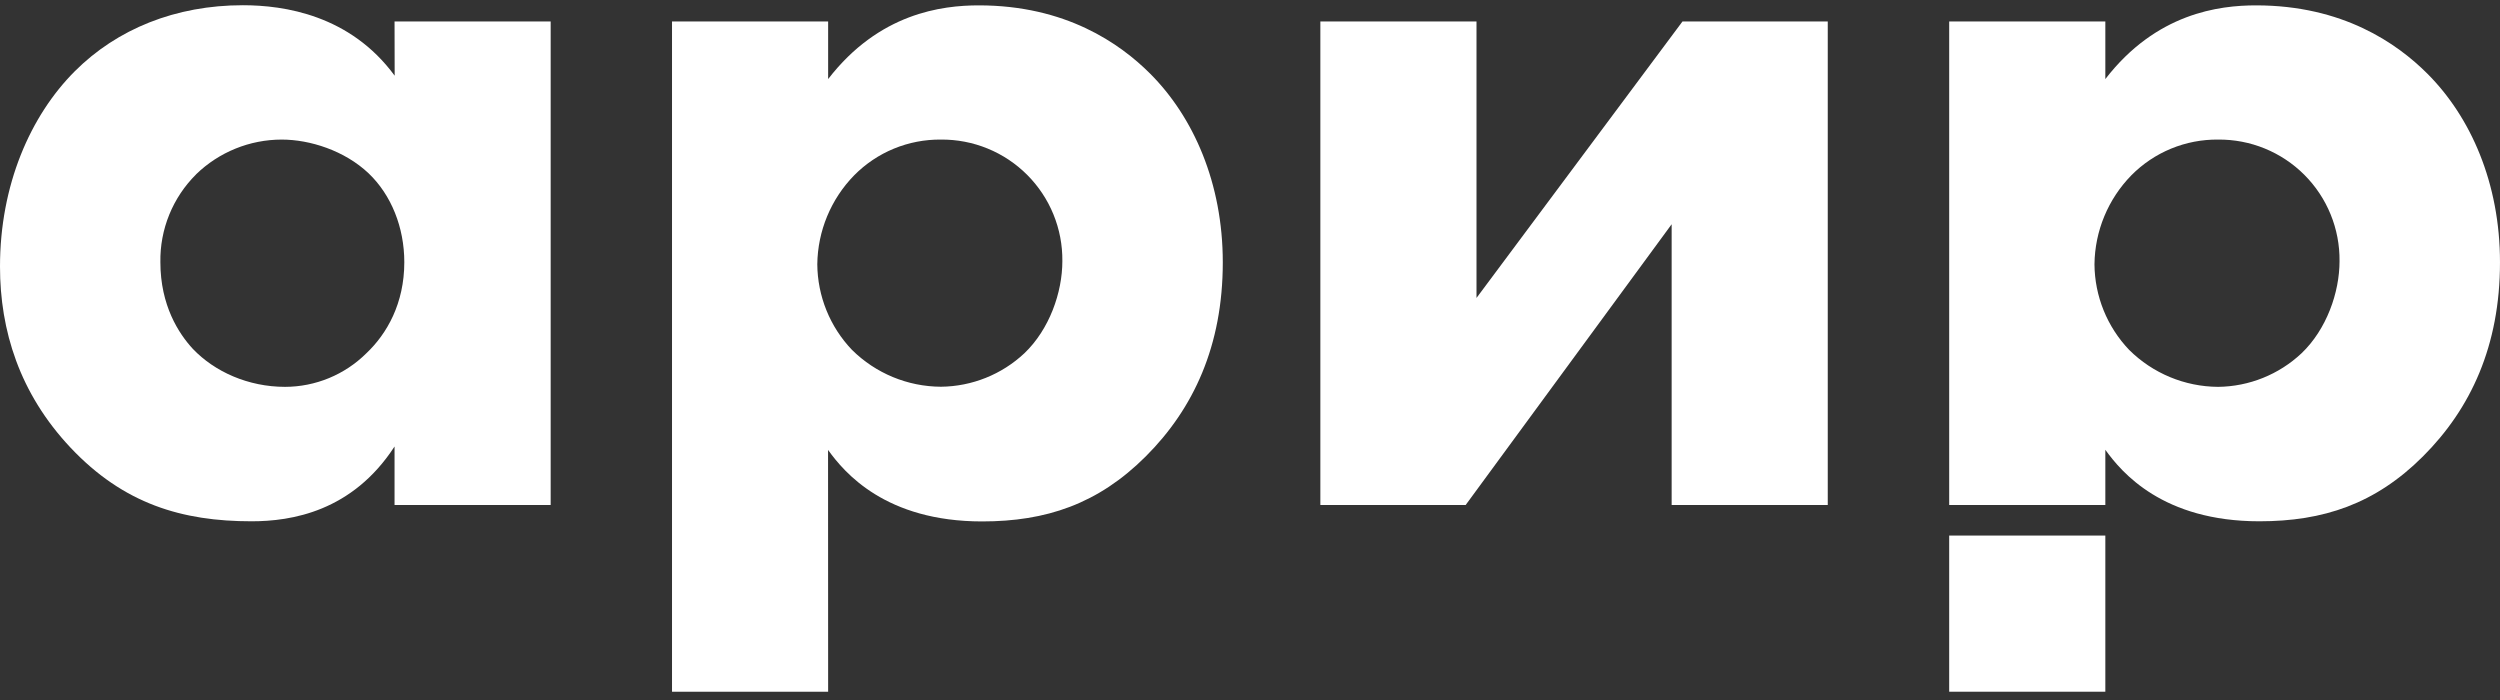 <?xml version="1.0" encoding="UTF-8"?> <svg xmlns="http://www.w3.org/2000/svg" width="232" height="65" viewBox="0 0 232 65" fill="none"><rect x="0" y="0" width="232" height="65" fill="#333333" stroke="none"/> <path d="M36.614 1.993H51.102V46.867H36.614V41.436C32.689 47.472 27.056 48.376 23.342 48.376C16.902 48.376 11.471 46.768 6.539 41.535C1.81 36.505 0 30.67 0 24.733C0 17.185 2.808 10.748 6.943 6.611C10.866 2.688 16.3 0.485 22.538 0.485C26.366 0.485 32.492 1.391 36.625 7.024L36.614 1.993ZM18.201 16.18C17.127 17.244 16.279 18.515 15.709 19.915C15.139 21.316 14.858 22.817 14.883 24.329C14.883 28.355 16.593 30.966 17.9 32.38C19.914 34.493 23.033 35.9 26.453 35.9C29.282 35.895 31.994 34.774 34.001 32.781C35.913 30.971 37.52 28.153 37.52 24.329C37.52 21.111 36.313 18.091 34.202 16.08C31.977 13.974 28.758 12.953 26.149 12.953C23.179 12.953 20.325 14.11 18.194 16.18H18.201Z" fill="white"></path> <path d="M76.851 64.191H62.363V1.993H76.851V7.338C81.58 1.212 87.415 0.498 90.835 0.498C98.886 0.498 103.917 4.02 106.734 6.835C110.757 10.86 113.475 16.999 113.475 24.342C113.475 32.091 110.757 37.926 106.329 42.352C101.9 46.778 97.071 48.389 91.137 48.389C82.18 48.389 78.357 43.863 76.843 41.752L76.851 64.191ZM79.265 16.272C77.108 18.48 75.883 21.434 75.845 24.521C75.867 27.484 77.018 30.326 79.064 32.469C81.261 34.645 84.223 35.873 87.316 35.889C90.197 35.862 92.963 34.752 95.065 32.781C97.38 30.568 98.587 27.147 98.587 24.23C98.602 22.745 98.321 21.273 97.76 19.898C97.199 18.523 96.369 17.275 95.32 16.225C94.27 15.175 93.022 14.344 91.647 13.783C90.273 13.221 88.8 12.939 87.316 12.953C85.82 12.938 84.336 13.225 82.953 13.794C81.57 14.364 80.316 15.207 79.265 16.272Z" fill="white"></path> <path d="M137.019 1.993V27.65L156.134 1.993H169.616V46.867H155.129V20.81L136.011 46.867H122.529V1.993H137.019Z" fill="white"></path> <path d="M195.375 46.867H180.885V1.993H195.375V7.338C200.104 1.212 205.939 0.498 209.362 0.498C217.41 0.498 222.441 4.02 225.259 6.835C229.284 10.86 231.999 16.999 231.999 24.342C231.999 32.091 229.284 37.926 224.853 42.352C220.422 46.778 215.598 48.376 209.668 48.376C200.712 48.376 196.891 43.85 195.375 41.74V46.867ZM197.787 16.272C195.629 18.48 194.404 21.434 194.367 24.521C194.388 27.484 195.539 30.326 197.585 32.469C199.781 34.65 202.745 35.881 205.84 35.9C208.722 35.869 211.487 34.755 213.586 32.781C215.901 30.568 217.109 27.147 217.109 24.23C217.124 22.745 216.844 21.273 216.283 19.898C215.722 18.523 214.893 17.274 213.844 16.224C212.794 15.174 211.546 14.344 210.171 13.782C208.797 13.22 207.324 12.939 205.84 12.953C204.344 12.938 202.86 13.224 201.476 13.794C200.093 14.364 198.838 15.207 197.787 16.272Z" fill="white"></path> <path d="M195.375 49.7H180.885V64.191H195.375V49.7Z" fill="white"></path> </svg> 
